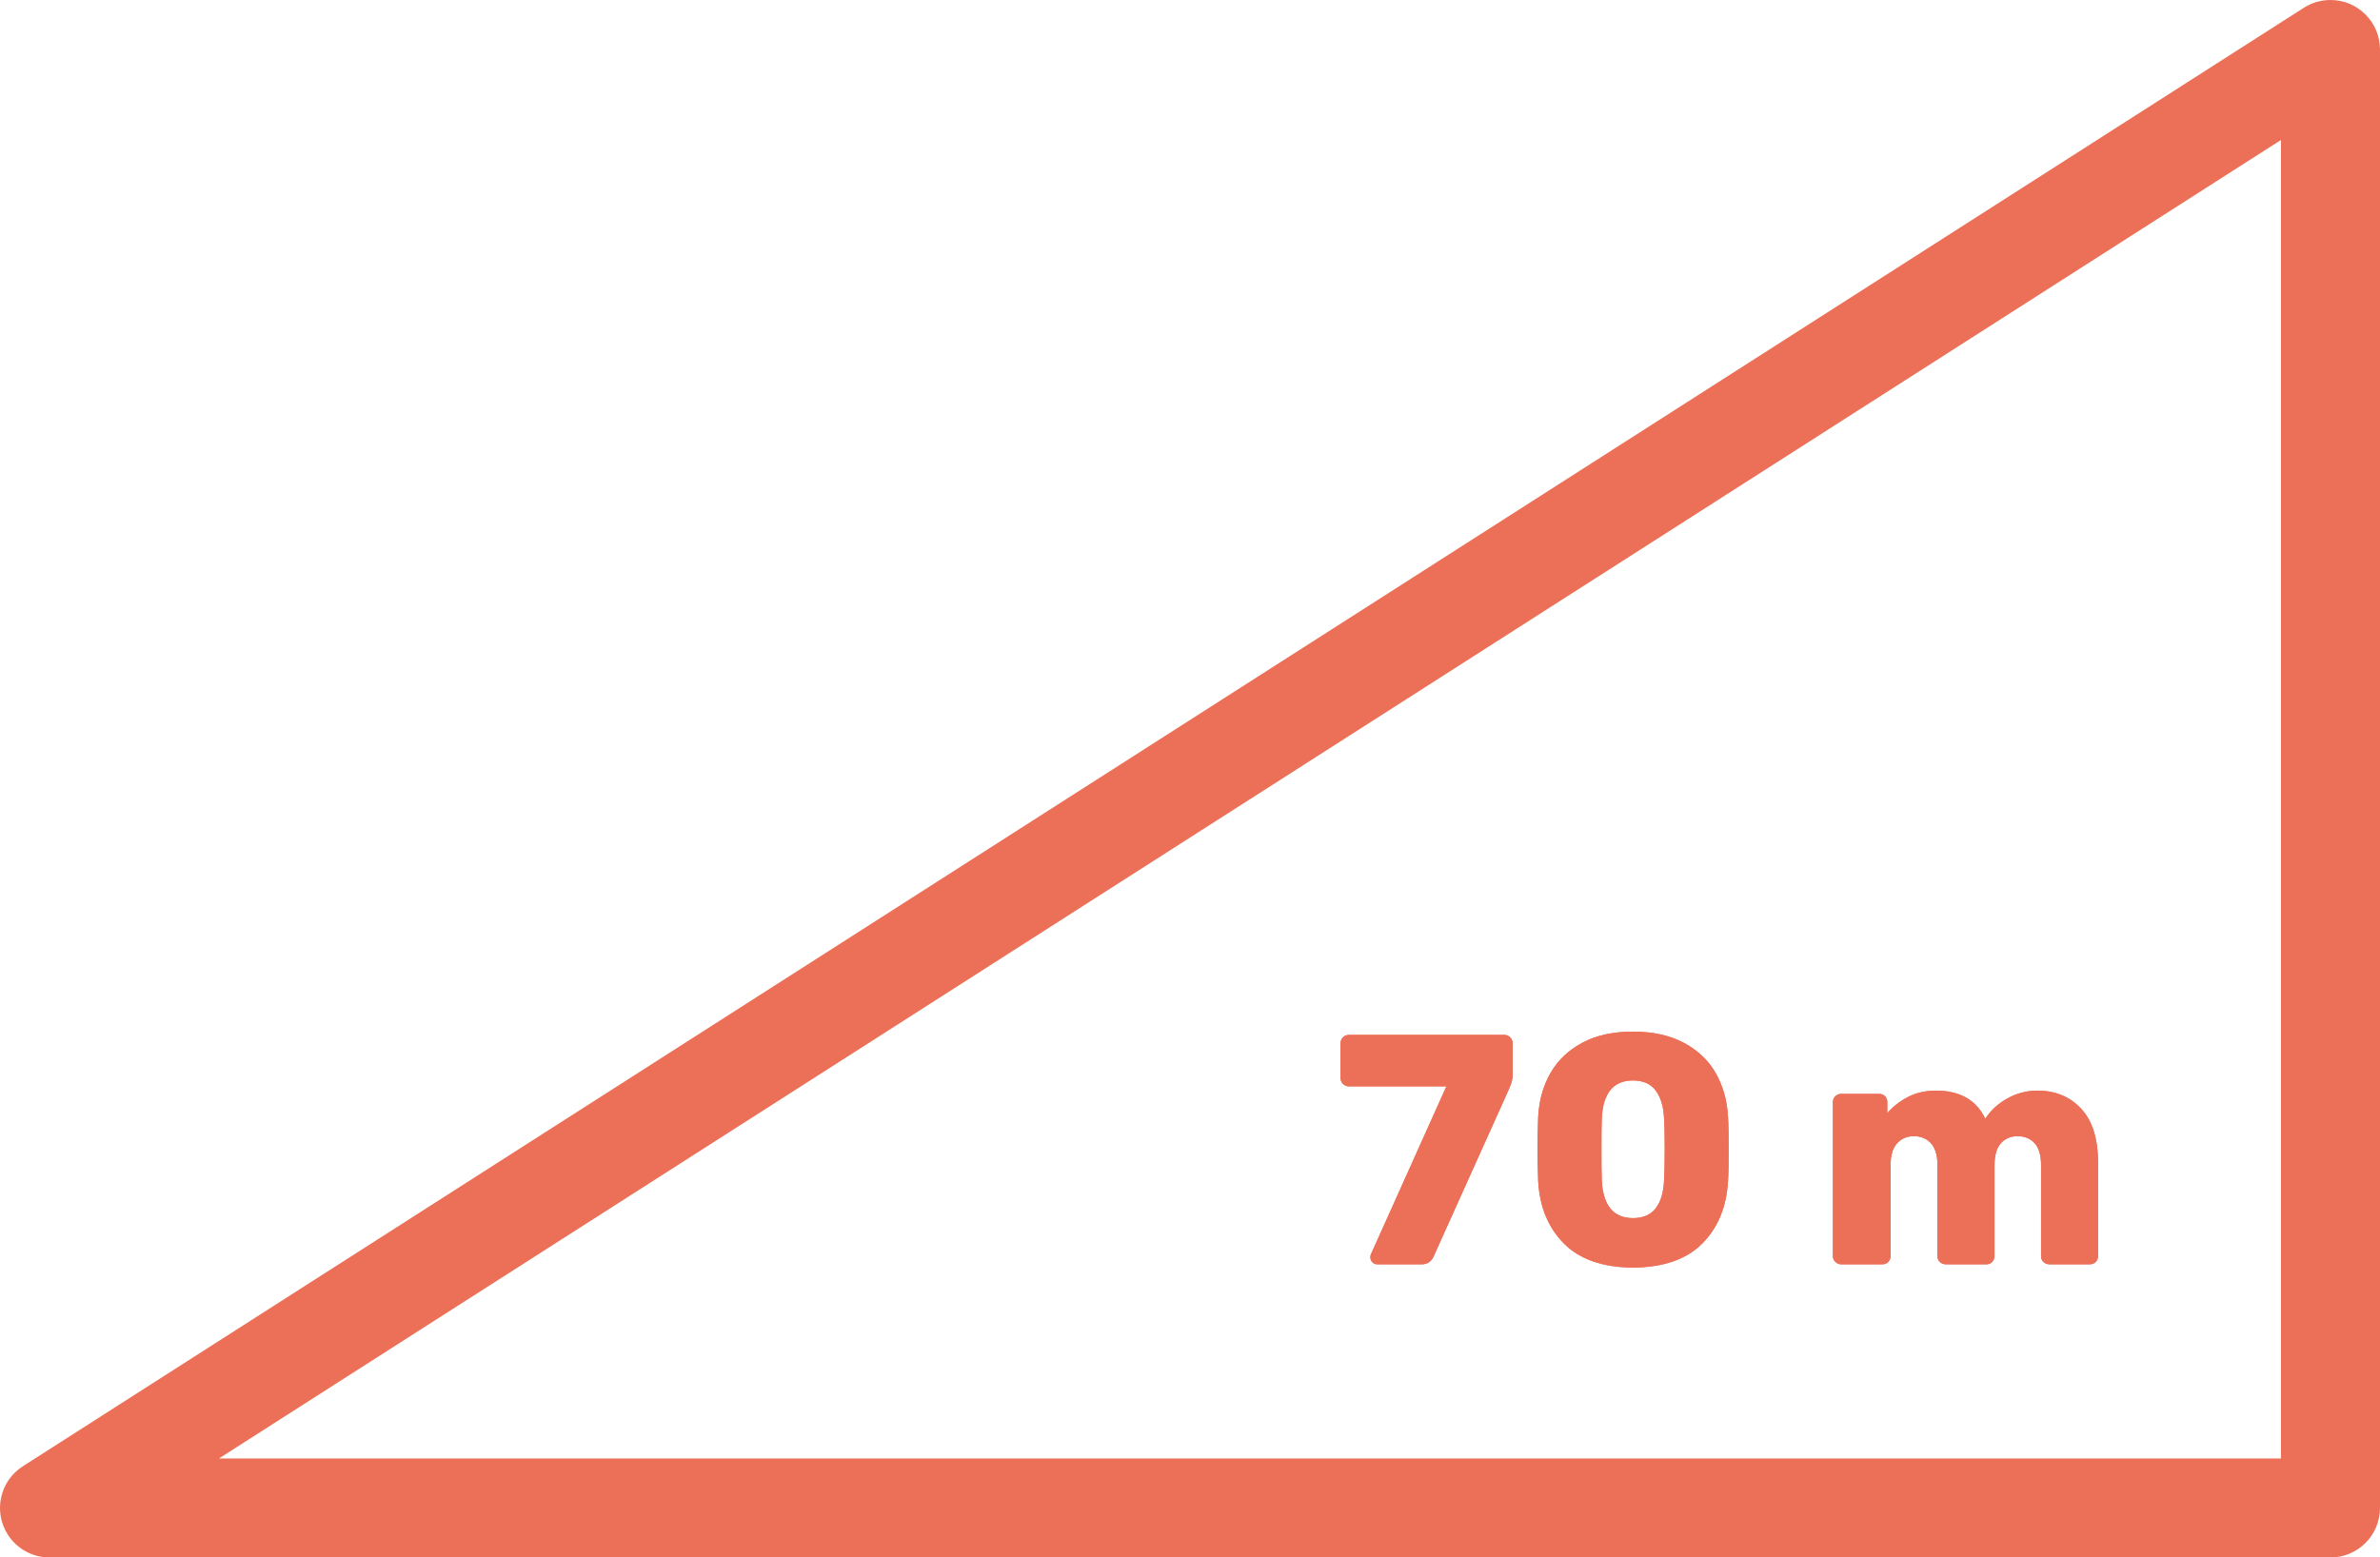 <?xml version="1.0" encoding="utf-8"?>
<!-- Generator: Adobe Illustrator 16.0.5, SVG Export Plug-In . SVG Version: 6.00 Build 0)  -->
<!DOCTYPE svg PUBLIC "-//W3C//DTD SVG 1.1//EN" "http://www.w3.org/Graphics/SVG/1.1/DTD/svg11.dtd">
<svg version="1.1" id="Vrstva_1" xmlns="http://www.w3.org/2000/svg" xmlns:xlink="http://www.w3.org/1999/xlink" x="0px" y="0px"
	 width="297.653px" height="194.843px" viewBox="-0.013 7.461 297.653 194.843"
	 enable-background="new -0.013 7.461 297.653 194.843" xml:space="preserve">
<path fill="#EC7057" d="M291.447,196.108v-6.192H27.375l257.878-164.94V196.11h6.193V196.108h6.193V13.65
	c-0.003-3.42-2.777-6.192-6.197-6.189c-1.178,0-2.33,0.337-3.322,0.969L2.849,190.89c-2.884,1.84-3.729,5.67-1.888,8.553
	c1.141,1.785,3.113,2.865,5.23,2.861h285.253c3.42,0,6.193-2.772,6.193-6.193h-6.192L291.447,196.108L291.447,196.108z"/>
<g>
	<g>
		<path fill="#EC7057" d="M171.613,165.363c-0.164-0.178-0.246-0.39-0.246-0.636c0-0.136,0.027-0.259,0.082-0.369l9.43-20.991
			h-12.177c-0.301,0-0.554-0.103-0.759-0.308c-0.204-0.205-0.307-0.458-0.307-0.759v-4.305c0-0.301,0.103-0.554,0.307-0.759
			c0.205-0.205,0.458-0.308,0.759-0.308h19.394c0.3,0,0.553,0.103,0.758,0.308s0.308,0.458,0.308,0.759v3.813
			c0,0.492-0.068,0.916-0.205,1.271s-0.219,0.561-0.246,0.615l-9.43,20.95c-0.301,0.656-0.793,0.984-1.476,0.984h-5.576
			C171.982,165.63,171.777,165.541,171.613,165.363z"/>
		<path fill="#EC7057" d="M195.598,163.047c-1.968-1.968-3.048-4.564-3.239-7.79c-0.055-1.476-0.082-2.802-0.082-3.977
			c0-1.203,0.027-2.569,0.082-4.101c0.109-2.05,0.621-3.874,1.538-5.474c0.915-1.599,2.24-2.862,3.977-3.792
			c1.735-0.929,3.847-1.395,6.335-1.395c2.486,0,4.605,0.466,6.354,1.395c1.749,0.93,3.081,2.193,3.998,3.792
			c0.915,1.6,1.428,3.424,1.537,5.474c0.055,0.766,0.082,2.132,0.082,4.101c0,1.913-0.027,3.238-0.082,3.977
			c-0.191,3.226-1.271,5.822-3.239,7.79s-4.852,2.966-8.65,2.993C200.436,166.013,197.566,165.015,195.598,163.047z
			 M207.077,158.599c0.629-0.834,0.971-2.016,1.025-3.547c0.055-0.792,0.082-2.077,0.082-3.854s-0.027-3.034-0.082-3.772
			c-0.055-1.476-0.396-2.645-1.025-3.506c-0.629-0.86-1.585-1.291-2.869-1.291c-2.46,0-3.759,1.599-3.896,4.797
			c-0.027,0.738-0.041,1.996-0.041,3.772s0.014,3.062,0.041,3.854c0.137,3.198,1.436,4.797,3.896,4.797
			C205.492,159.849,206.448,159.433,207.077,158.599z"/>
		<path fill="#EC7057" d="M229.524,165.322c-0.205-0.205-0.308-0.443-0.308-0.718v-19.27c0-0.301,0.103-0.547,0.308-0.738
			c0.205-0.19,0.444-0.287,0.718-0.287h4.756c0.3,0,0.546,0.097,0.738,0.287c0.19,0.191,0.286,0.438,0.286,0.738v1.394
			c0.656-0.792,1.503-1.462,2.542-2.009c1.039-0.546,2.215-0.82,3.526-0.82c3.007,0,5.07,1.176,6.191,3.526
			c0.655-1.038,1.571-1.886,2.747-2.542c1.175-0.656,2.432-0.984,3.771-0.984c2.241,0,4.065,0.759,5.474,2.276
			c1.407,1.517,2.111,3.778,2.111,6.785v11.644c0,0.274-0.096,0.513-0.287,0.718s-0.438,0.308-0.737,0.308h-5.043
			c-0.302,0-0.554-0.096-0.759-0.287c-0.205-0.19-0.308-0.437-0.308-0.738v-11.356c0-1.257-0.267-2.18-0.8-2.768
			s-1.25-0.882-2.152-0.882c-0.848,0-1.537,0.294-2.07,0.882s-0.8,1.511-0.8,2.768v11.356c0,0.274-0.096,0.513-0.287,0.718
			s-0.438,0.308-0.737,0.308h-5.043c-0.302,0-0.554-0.096-0.759-0.287c-0.205-0.19-0.308-0.437-0.308-0.738v-11.356
			c0-1.257-0.273-2.18-0.82-2.768s-1.257-0.882-2.132-0.882c-0.848,0-1.544,0.294-2.091,0.882s-0.82,1.496-0.82,2.727v11.397
			c0,0.274-0.096,0.513-0.287,0.718s-0.438,0.308-0.737,0.308h-5.166C229.968,165.63,229.729,165.527,229.524,165.322z"/>
	</g>
	<g>
		<path fill="#EC7057" d="M171.613,165.363c-0.164-0.178-0.246-0.39-0.246-0.636c0-0.136,0.027-0.259,0.082-0.369l9.43-20.991
			h-12.177c-0.301,0-0.554-0.103-0.759-0.308c-0.204-0.205-0.307-0.458-0.307-0.759v-4.305c0-0.301,0.103-0.554,0.307-0.759
			c0.205-0.205,0.458-0.308,0.759-0.308h19.394c0.3,0,0.553,0.103,0.758,0.308s0.308,0.458,0.308,0.759v3.813
			c0,0.492-0.068,0.916-0.205,1.271s-0.219,0.561-0.246,0.615l-9.43,20.95c-0.301,0.656-0.793,0.984-1.476,0.984h-5.576
			C171.982,165.63,171.777,165.541,171.613,165.363z"/>
		<path fill="#EC7057" d="M195.598,163.047c-1.968-1.968-3.048-4.564-3.239-7.79c-0.055-1.476-0.082-2.802-0.082-3.977
			c0-1.203,0.027-2.569,0.082-4.101c0.109-2.05,0.621-3.874,1.538-5.474c0.915-1.599,2.24-2.862,3.977-3.792
			c1.735-0.929,3.847-1.395,6.335-1.395c2.486,0,4.605,0.466,6.354,1.395c1.749,0.93,3.081,2.193,3.998,3.792
			c0.915,1.6,1.428,3.424,1.537,5.474c0.055,0.766,0.082,2.132,0.082,4.101c0,1.913-0.027,3.238-0.082,3.977
			c-0.191,3.226-1.271,5.822-3.239,7.79s-4.852,2.966-8.65,2.993C200.436,166.013,197.566,165.015,195.598,163.047z
			 M207.077,158.599c0.629-0.834,0.971-2.016,1.025-3.547c0.055-0.792,0.082-2.077,0.082-3.854s-0.027-3.034-0.082-3.772
			c-0.055-1.476-0.396-2.645-1.025-3.506c-0.629-0.86-1.585-1.291-2.869-1.291c-2.46,0-3.759,1.599-3.896,4.797
			c-0.027,0.738-0.041,1.996-0.041,3.772s0.014,3.062,0.041,3.854c0.137,3.198,1.436,4.797,3.896,4.797
			C205.492,159.849,206.448,159.433,207.077,158.599z"/>
		<path fill="#EC7057" d="M229.524,165.322c-0.205-0.205-0.308-0.443-0.308-0.718v-19.27c0-0.301,0.103-0.547,0.308-0.738
			c0.205-0.19,0.444-0.287,0.718-0.287h4.756c0.3,0,0.546,0.097,0.738,0.287c0.19,0.191,0.286,0.438,0.286,0.738v1.394
			c0.656-0.792,1.503-1.462,2.542-2.009c1.039-0.546,2.215-0.82,3.526-0.82c3.007,0,5.07,1.176,6.191,3.526
			c0.655-1.038,1.571-1.886,2.747-2.542c1.175-0.656,2.432-0.984,3.771-0.984c2.241,0,4.065,0.759,5.474,2.276
			c1.407,1.517,2.111,3.778,2.111,6.785v11.644c0,0.274-0.096,0.513-0.287,0.718s-0.438,0.308-0.737,0.308h-5.043
			c-0.302,0-0.554-0.096-0.759-0.287c-0.205-0.19-0.308-0.437-0.308-0.738v-11.356c0-1.257-0.267-2.18-0.8-2.768
			s-1.25-0.882-2.152-0.882c-0.848,0-1.537,0.294-2.07,0.882s-0.8,1.511-0.8,2.768v11.356c0,0.274-0.096,0.513-0.287,0.718
			s-0.438,0.308-0.737,0.308h-5.043c-0.302,0-0.554-0.096-0.759-0.287c-0.205-0.19-0.308-0.437-0.308-0.738v-11.356
			c0-1.257-0.273-2.18-0.82-2.768s-1.257-0.882-2.132-0.882c-0.848,0-1.544,0.294-2.091,0.882s-0.82,1.496-0.82,2.727v11.397
			c0,0.274-0.096,0.513-0.287,0.718s-0.438,0.308-0.737,0.308h-5.166C229.968,165.63,229.729,165.527,229.524,165.322z"/>
	</g>
</g>
</svg>
